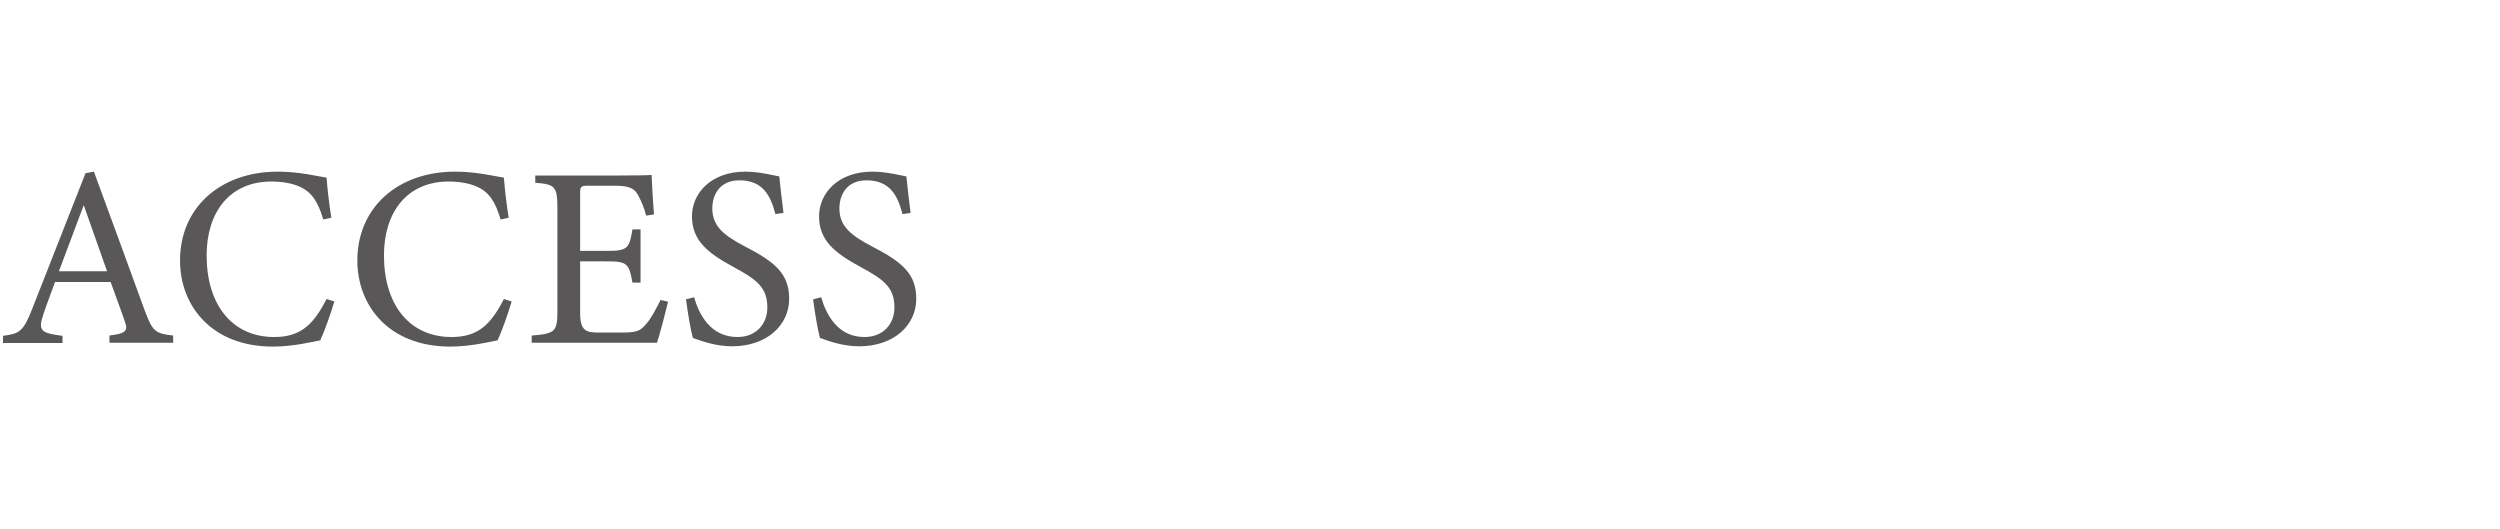 <svg xmlns="http://www.w3.org/2000/svg" viewBox="0 0 836 177"><path d="M36.6 114.6v-2.4c5.6-.7 6.3-1.6 5.1-4.8-1.1-3.4-2.8-7.7-4.7-13.1H18.4c-1.4 3.9-2.7 7.2-3.9 10.8-1.9 5.6-.7 6.3 6.4 7.2v2.4H1v-2.4c5.4-.7 6.8-1.3 9.8-9.1l17.8-45.3 2.8-.5c5.4 14.7 11.4 31 16.8 45.9 2.8 7.5 3.5 8.2 9.7 8.9v2.4H36.6zm-8.6-46c-2.8 7.4-5.7 15.3-8.3 22.1h16.1L28 68.6zm83.8 32.2c-1.2 4.1-3.4 10.3-4.7 13-2.5.5-9.2 2.1-15.8 2.1-20.6 0-31.1-13.7-31.1-28.8 0-17.6 13.4-29.7 32.7-29.7 7.4 0 13.4 1.6 16.3 2 .3 3.9.9 9.1 1.6 13.4l-2.7.6c-1.7-5.8-3.8-9.3-8.2-11.1-2.2-1-5.8-1.6-9.1-1.6-14.2 0-21.7 10.5-21.7 24.7 0 16.6 8.6 27.3 22.6 27.3 8.8 0 13.1-4.1 17.5-12.7l2.6.8zm59.3 0c-1.2 4.1-3.4 10.3-4.7 13-2.5.5-9.2 2.1-15.8 2.1-20.6 0-31.1-13.7-31.1-28.8 0-17.6 13.4-29.7 32.7-29.7 7.4 0 13.4 1.6 16.3 2 .3 3.9.9 9.1 1.6 13.4l-2.7.6c-1.7-5.8-3.8-9.3-8.2-11.1-2.2-1-5.8-1.6-9.1-1.6-14.2 0-21.7 10.5-21.7 24.7 0 16.6 8.6 27.3 22.6 27.3 8.8 0 13.1-4.1 17.5-12.7l2.6.8zm52.3.1c-.5 2.2-2.8 11.1-3.7 13.7h-41.9v-2.4c8-.6 8.6-1.4 8.6-8.4v-34c0-7.7-.9-8.1-7.4-8.7v-2.4h26.4c8.1 0 11.5-.1 12.5-.2.1 2.2.4 8.6.8 13.2l-2.6.4c-.8-2.9-1.6-4.7-2.6-6.6-1.4-2.8-3.4-3.4-8.5-3.4h-8.2c-2.7 0-2.8.3-2.8 2.8v19h9.6c6.5 0 6.9-1.3 7.9-7.2h2.7v17.8h-2.7c-1.1-6.2-1.8-7.1-8-7.1H194v17.2c0 6 1.9 6.6 6.2 6.6h8c5.3 0 6.1-.8 8-3 1.6-1.8 3.4-5.3 4.7-7.9l2.5.6zm35.9-29.3c-1.5-5.7-3.9-11.3-12-11.3-6.7 0-9.1 4.9-9.1 9.4 0 5.9 3.8 9 10.9 12.7 10.3 5.3 14.8 9.3 14.8 17.5 0 9.1-7.8 15.9-19 15.9-5.2 0-9.7-1.5-13.2-2.8-.7-2.4-1.7-8.3-2.3-12.9l2.7-.7c1.7 5.8 5.5 13.3 14.5 13.3 6.2 0 10-4.3 10-9.9 0-6.6-3.5-9.3-11.1-13.4-9.1-4.9-14.1-9.1-14.1-17.1 0-7.7 6.4-14.9 17.8-14.9 4.8 0 9.6 1.3 11.4 1.6.3 3.1.7 6.6 1.4 12.2l-2.7.4zm42.5 0c-1.5-5.7-3.9-11.3-12-11.3-6.7 0-9.1 4.9-9.1 9.4 0 5.9 3.8 9 10.9 12.7 10.3 5.3 14.8 9.3 14.8 17.5 0 9.1-7.8 15.9-19 15.9-5.2 0-9.7-1.5-13.2-2.8-.7-2.4-1.7-8.3-2.3-12.9l2.7-.7c1.7 5.8 5.5 13.3 14.5 13.3 6.2 0 10-4.3 10-9.9 0-6.6-3.5-9.3-11.1-13.4-9.1-4.9-14.1-9.1-14.1-17.1 0-7.7 6.4-14.9 17.8-14.9 4.8 0 9.6 1.3 11.4 1.6.3 3.1.7 6.6 1.4 12.2l-2.7.4z" fill="#595757"/></svg>